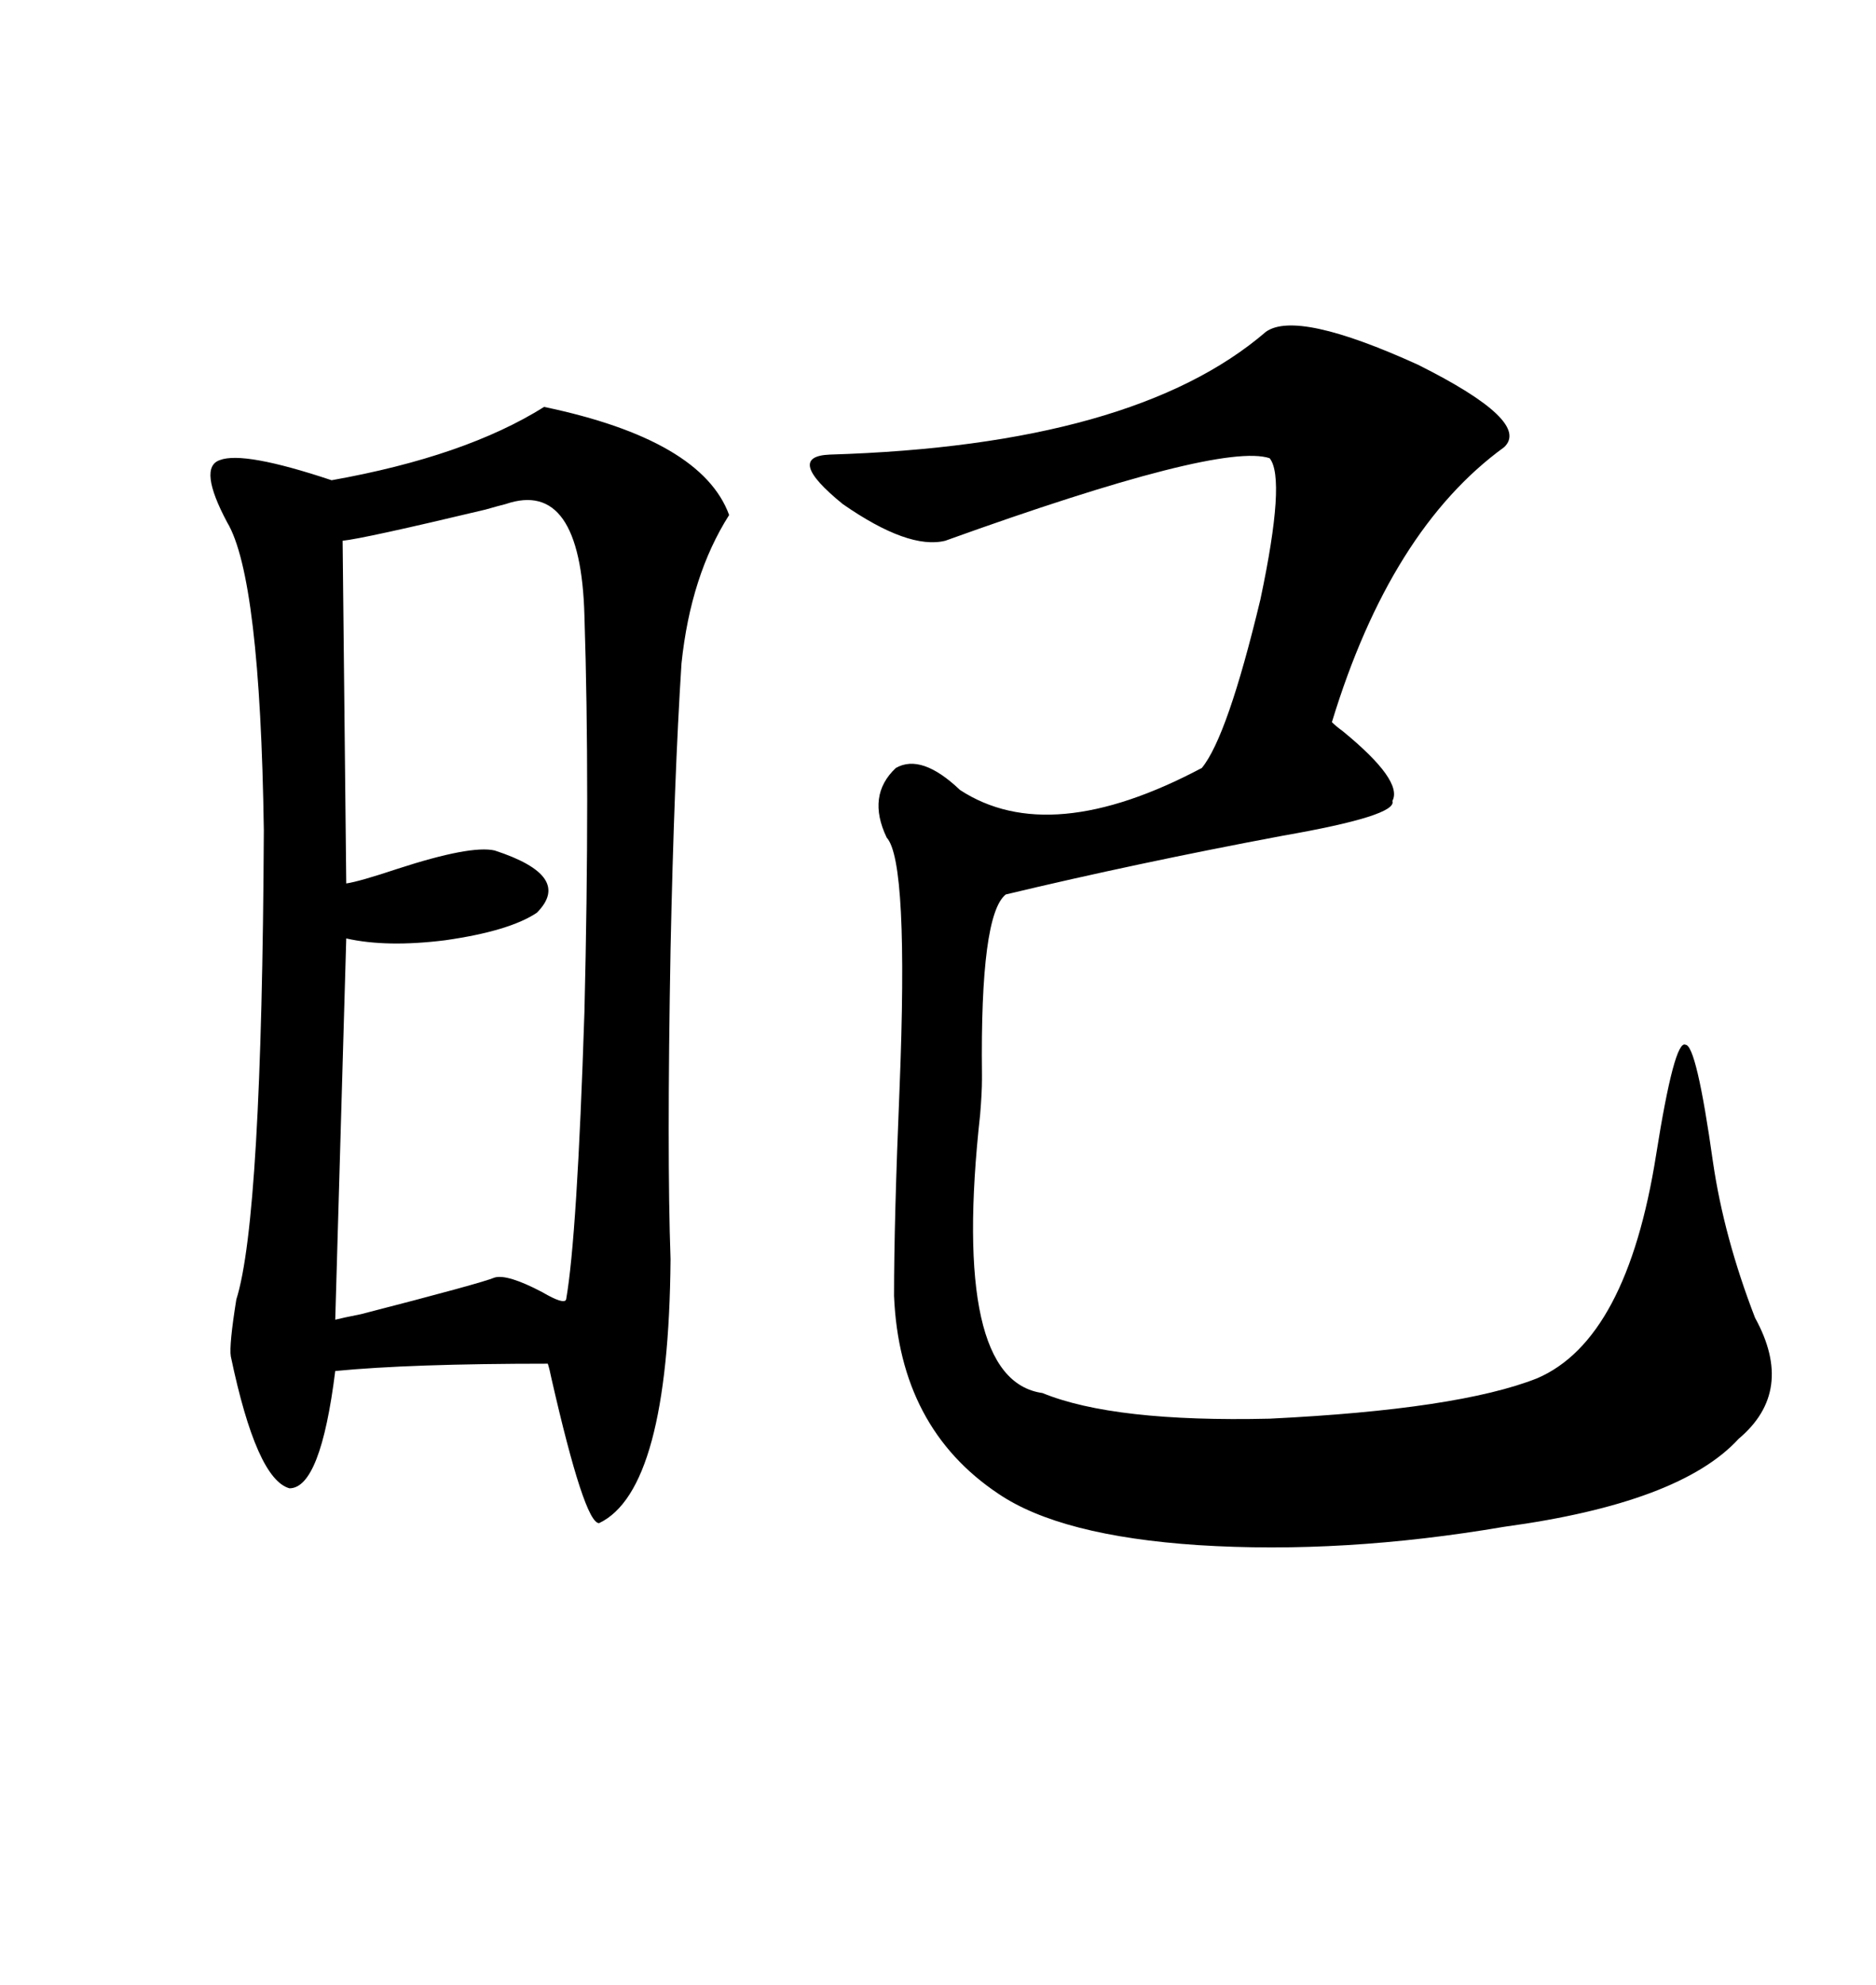 <svg xmlns="http://www.w3.org/2000/svg" xmlns:xlink="http://www.w3.org/1999/xlink" width="300" height="317.285"><path d="M107.23 201.27L107.23 201.27Q106.93 238.18 95.80 243.46L95.80 243.46Q93.46 243.46 88.18 220.31L88.18 220.31Q87.89 218.85 87.60 217.97L87.60 217.97Q65.63 217.97 53.61 219.14L53.61 219.14Q51.27 237.89 46.29 237.89L46.29 237.89Q41.02 236.43 36.91 216.80L36.91 216.80Q36.62 215.04 37.79 207.71L37.79 207.71Q41.89 194.82 42.19 132.71L42.19 132.71Q41.60 92.29 36.33 83.50L36.33 83.50Q31.64 74.71 35.16 73.54L35.16 73.54Q38.96 72.07 53.03 76.76L53.03 76.76Q74.41 72.95 87.01 65.04L87.01 65.04Q112.21 70.31 116.60 82.32L116.60 82.32Q110.45 91.99 108.98 106.05L108.98 106.05Q107.81 124.22 107.23 151.76L107.23 151.76Q106.64 184.57 107.23 201.27ZM202.44 53.03L202.44 53.03Q207.42 49.51 226.76 58.30L226.76 58.30Q244.92 67.38 240.53 71.48L240.53 71.48Q222.36 84.67 212.99 115.43L212.99 115.43Q213.57 116.02 214.75 116.89L214.75 116.89Q224.41 124.80 222.66 128.03L222.66 128.03Q223.54 130.37 205.08 133.59L205.08 133.59Q181.64 137.99 160.84 142.97L160.84 142.97Q156.74 146.19 157.03 171.68L157.03 171.68Q157.03 172.27 157.03 172.56L157.03 172.56Q157.03 174.61 156.74 178.13L156.74 178.13Q152.05 220.61 166.70 222.66L166.70 222.66Q178.13 227.34 203.03 226.76L203.03 226.76Q233.20 225.29 245.80 220.31L245.80 220.31Q260.16 214.16 264.84 184.57L264.84 184.57Q267.77 166.11 269.53 166.99L269.53 166.99Q271.29 166.99 273.93 185.74L273.93 185.74Q275.68 197.75 280.66 210.64L280.66 210.64Q287.11 222.36 278.03 229.98L278.03 229.98Q268.65 240.23 240.53 244.04L240.53 244.04Q214.75 248.44 191.60 246.97L191.60 246.97Q169.63 245.51 159.67 238.77L159.67 238.77Q143.85 228.22 142.97 207.13L142.97 207.13Q142.97 195.12 143.85 174.02L143.85 174.02Q145.31 137.70 141.80 133.89L141.80 133.89Q138.57 127.15 143.26 122.75L143.26 122.75Q147.36 120.41 153.52 126.27L153.52 126.27Q167.87 135.64 192.19 122.75L192.19 122.75Q196.29 117.77 201.56 95.80L201.56 95.80Q205.66 76.46 203.03 73.24L203.03 73.24Q195.12 70.61 151.17 86.43L151.17 86.43Q145.31 87.89 134.77 80.57L134.77 80.57Q125.39 72.95 132.71 72.66L132.71 72.66Q181.35 71.19 202.44 53.03ZM80.86 80.57L80.86 80.57Q79.69 80.86 77.64 81.45L77.64 81.45Q58.01 86.13 54.79 86.43L54.79 86.43L55.37 141.21Q57.42 140.92 63.57 138.87L63.57 138.87Q75.29 135.06 79.10 135.94L79.10 135.94Q91.70 140.04 85.84 145.90L85.84 145.90Q81.45 148.83 71.19 150.29L71.19 150.29Q61.82 151.46 55.37 150L55.37 150L53.61 210.94Q54.79 210.64 57.71 210.06L57.71 210.06Q77.05 205.08 79.10 204.20L79.10 204.20Q81.15 203.61 86.72 206.54L86.72 206.54Q90.23 208.59 90.53 207.71L90.53 207.71Q92.29 197.75 93.46 161.72L93.46 161.72Q94.34 125.68 93.46 98.44L93.46 98.44Q92.87 76.46 80.86 80.57Z"/></svg>
